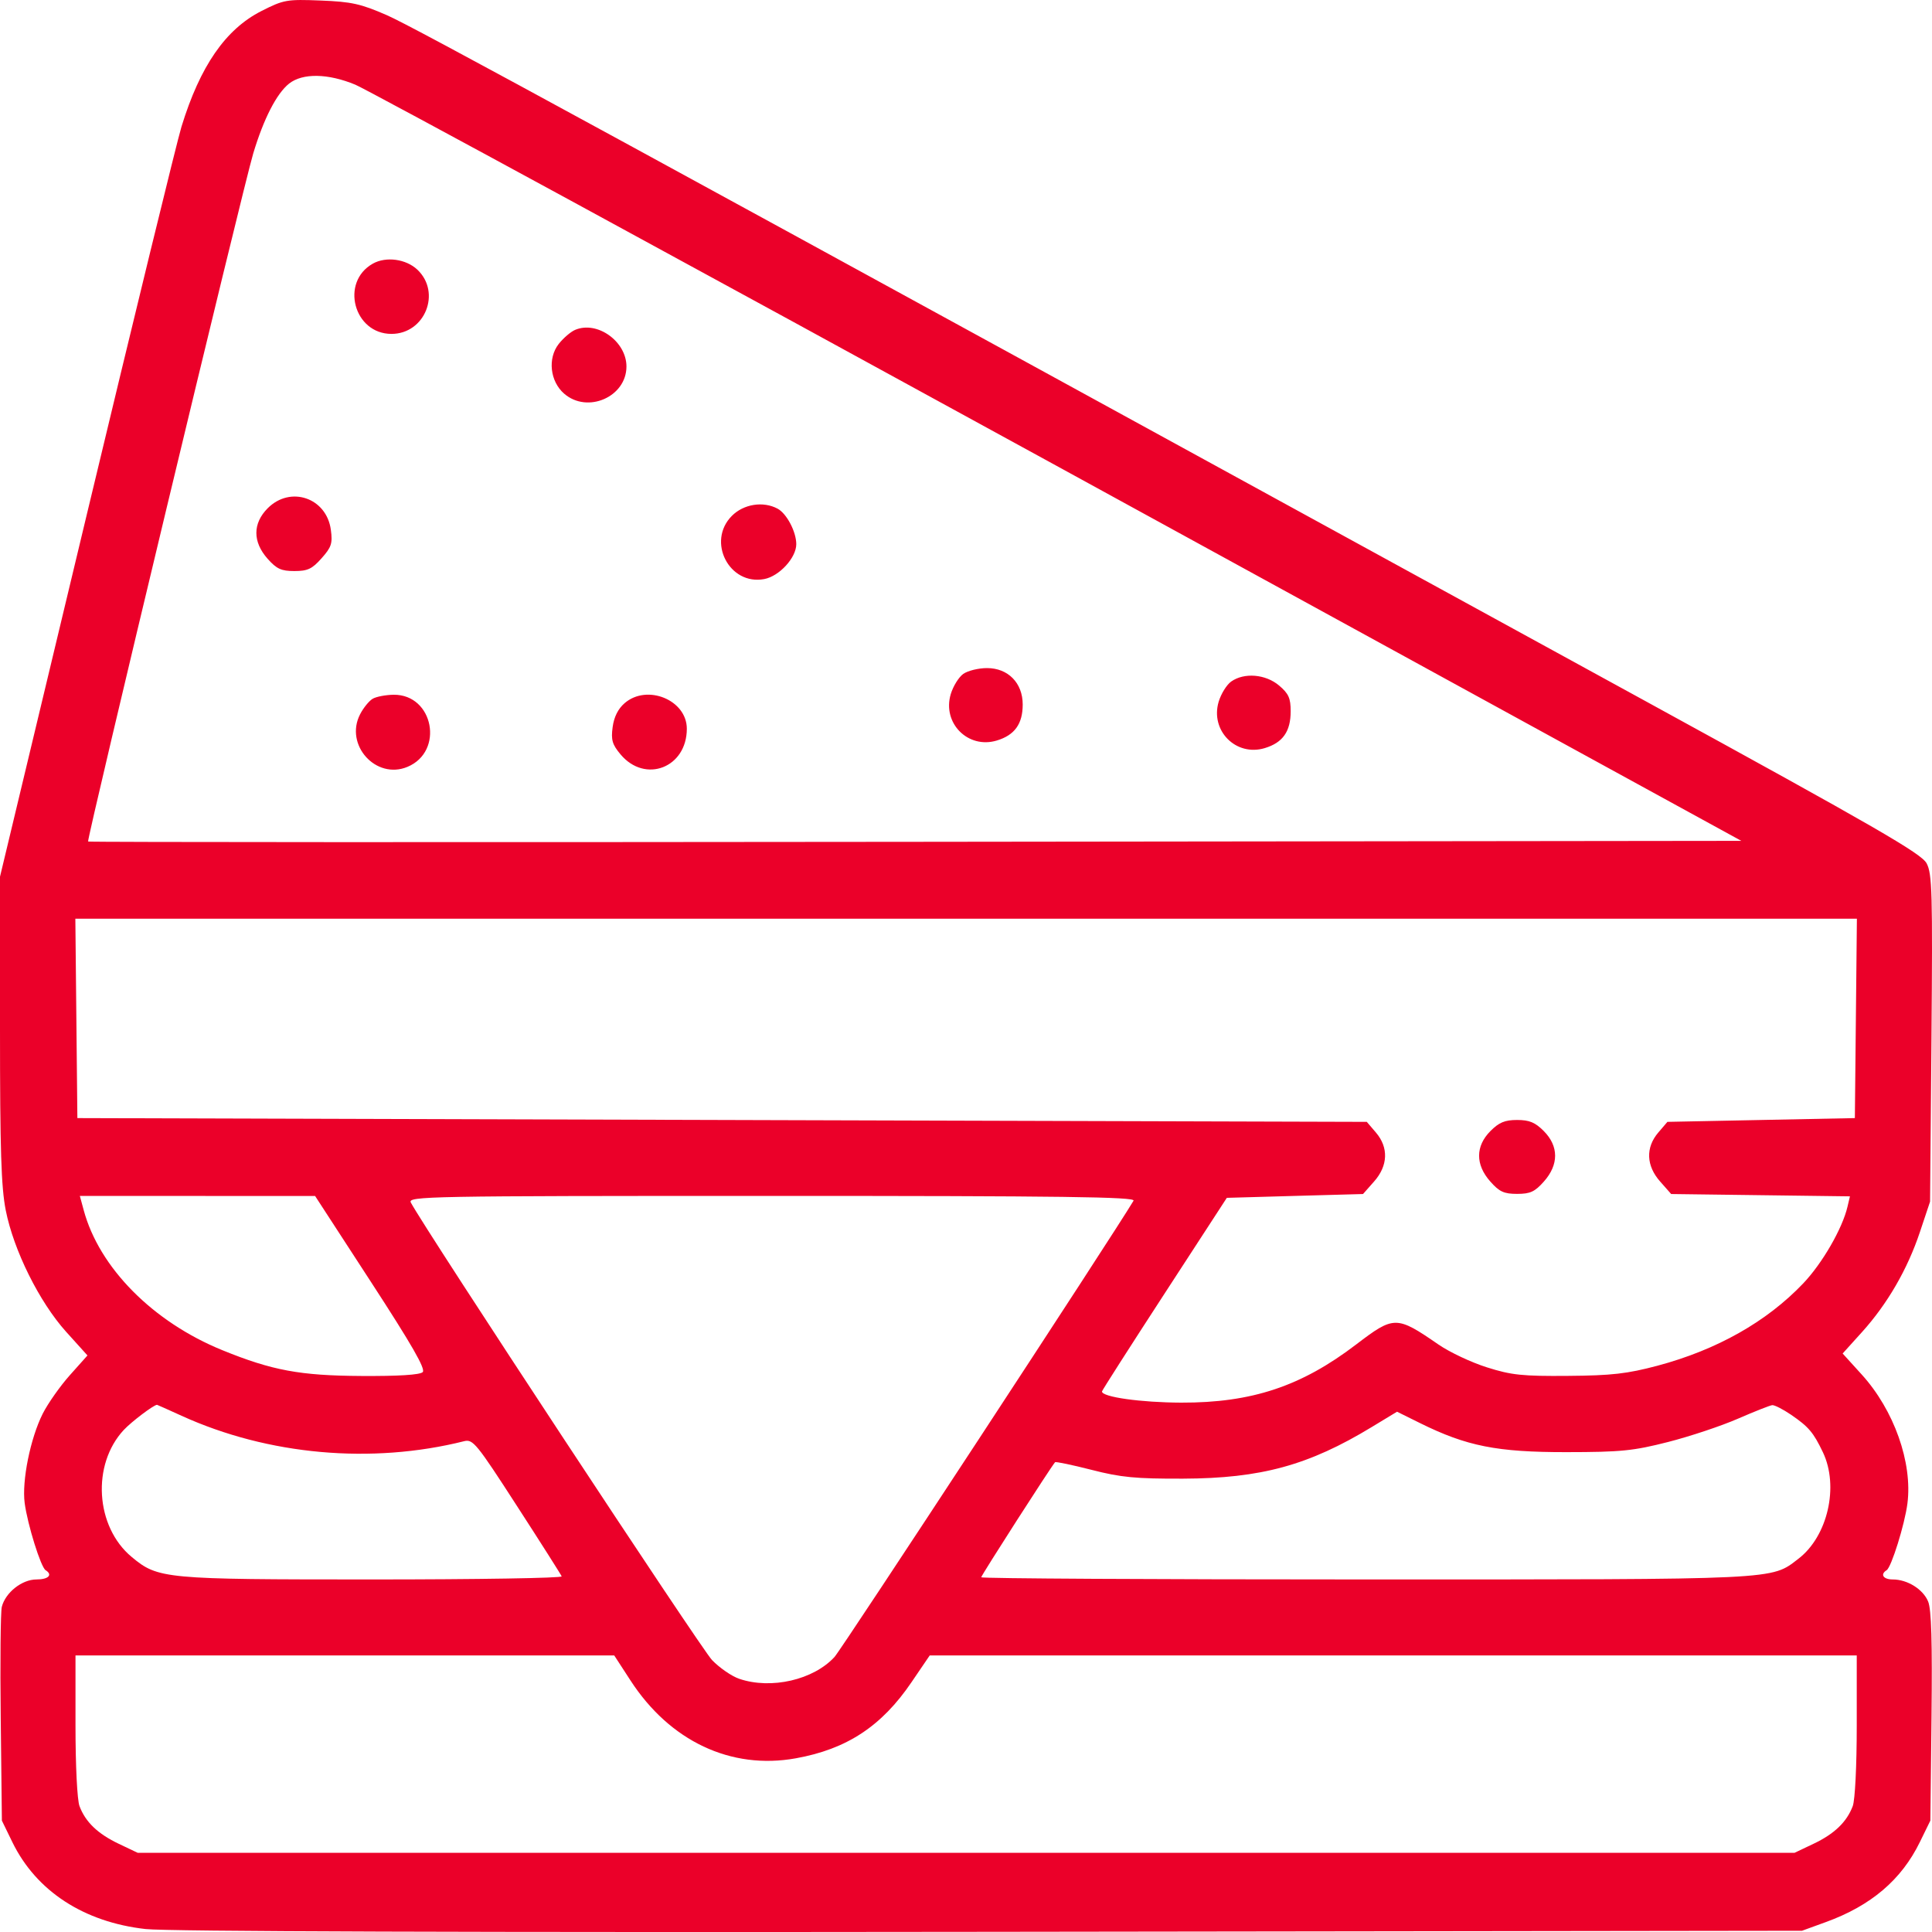 <svg width="40" height="40" viewBox="0 0 40 40" fill="none" xmlns="http://www.w3.org/2000/svg">
<path fill-rule="evenodd" clip-rule="evenodd" d="M5.411 0.229C4.668 0.607 4.142 1.37 3.757 2.624C3.665 2.925 2.782 6.541 1.795 10.661L0 18.151V21.302C0 23.811 0.024 24.576 0.119 25.058C0.283 25.887 0.813 26.955 1.368 27.572L1.811 28.063L1.446 28.472C1.245 28.697 0.993 29.055 0.885 29.268C0.628 29.779 0.45 30.661 0.511 31.12C0.57 31.565 0.845 32.447 0.944 32.509C1.098 32.605 1.003 32.701 0.754 32.701C0.454 32.701 0.111 32.973 0.037 33.27C0.012 33.373 0.001 34.411 0.015 35.576L0.039 37.694L0.258 38.144C0.752 39.154 1.737 39.796 3.015 39.939C3.46 39.989 9.763 40.01 20.51 39.996L37.309 39.974L37.804 39.794C38.737 39.455 39.368 38.918 39.748 38.139L39.966 37.694L39.99 35.54C40.007 33.993 39.988 33.322 39.92 33.158C39.816 32.904 39.491 32.701 39.188 32.701C38.991 32.701 38.921 32.596 39.061 32.509C39.159 32.447 39.435 31.563 39.491 31.129C39.6 30.283 39.214 29.194 38.543 28.456L38.15 28.023L38.55 27.58C39.077 26.996 39.492 26.28 39.75 25.507L39.96 24.878L39.989 21.497C40.014 18.48 40.003 18.091 39.889 17.875C39.781 17.672 38.856 17.138 34.081 14.523C12.191 2.534 8.569 0.56 8.011 0.315C7.471 0.079 7.28 0.036 6.641 0.011C5.935 -0.017 5.875 -0.006 5.411 0.229ZM7.358 1.754C7.602 1.855 14.158 5.418 21.927 9.673L36.052 17.409L18.951 17.429C9.545 17.44 1.838 17.437 1.824 17.423C1.79 17.389 5.03 3.889 5.242 3.18C5.457 2.462 5.727 1.936 5.985 1.731C6.265 1.51 6.79 1.518 7.358 1.754ZM7.718 5.459C7.04 5.841 7.326 6.913 8.105 6.913C8.798 6.913 9.142 6.057 8.641 5.583C8.406 5.361 7.99 5.305 7.718 5.459ZM11.907 6.83C11.816 6.868 11.663 7 11.567 7.122C11.335 7.419 11.387 7.897 11.681 8.151C12.164 8.569 12.97 8.217 12.97 7.588C12.97 7.068 12.364 6.635 11.907 6.83ZM5.542 10.523C5.23 10.837 5.23 11.219 5.54 11.568C5.727 11.779 5.823 11.823 6.094 11.823C6.369 11.823 6.462 11.78 6.658 11.558C6.862 11.329 6.888 11.251 6.85 10.97C6.762 10.306 6.012 10.05 5.542 10.523ZM15.152 10.681C14.627 11.209 15.097 12.126 15.823 11.989C16.135 11.93 16.486 11.547 16.486 11.267C16.486 11.01 16.288 10.633 16.1 10.532C15.802 10.371 15.396 10.435 15.152 10.681ZM19.944 13.952C19.85 14.019 19.733 14.208 19.684 14.372C19.505 14.971 20.042 15.511 20.637 15.332C21.008 15.22 21.174 14.988 21.174 14.585C21.174 14.14 20.871 13.832 20.435 13.832C20.259 13.832 20.038 13.886 19.944 13.952ZM25.491 14.11C25.397 14.176 25.28 14.365 25.231 14.529C25.053 15.128 25.59 15.668 26.185 15.489C26.559 15.376 26.722 15.145 26.722 14.725C26.722 14.454 26.679 14.36 26.482 14.193C26.203 13.957 25.761 13.92 25.491 14.11ZM7.716 14.467C7.641 14.511 7.523 14.656 7.455 14.789C7.129 15.422 7.784 16.149 8.436 15.877C9.201 15.558 8.976 14.378 8.152 14.384C7.987 14.386 7.791 14.423 7.716 14.467ZM12.931 14.559C12.796 14.676 12.712 14.844 12.684 15.054C12.648 15.319 12.676 15.414 12.847 15.618C13.357 16.228 14.22 15.894 14.22 15.088C14.22 14.492 13.397 14.155 12.931 14.559ZM38.424 21.085L38.403 23.149L36.462 23.188L34.522 23.227L34.333 23.448C34.067 23.759 34.082 24.137 34.373 24.464L34.6 24.721L36.45 24.745L38.301 24.769L38.251 24.981C38.146 25.434 37.729 26.156 37.333 26.572C36.578 27.365 35.545 27.948 34.315 28.276C33.689 28.442 33.37 28.479 32.465 28.486C31.519 28.494 31.292 28.47 30.787 28.31C30.465 28.209 30.015 27.997 29.785 27.839C28.912 27.237 28.863 27.237 28.079 27.835C26.942 28.703 25.916 29.044 24.456 29.04C23.619 29.037 22.815 28.924 22.815 28.809C22.815 28.79 23.397 27.88 24.108 26.787L25.4 24.8L26.81 24.76L28.22 24.721L28.447 24.464C28.738 24.137 28.753 23.759 28.487 23.448L28.298 23.227L14.95 23.188L1.602 23.149L1.581 21.085L1.56 19.021H20.002H38.445L38.424 21.085ZM30.857 23.418C30.546 23.731 30.545 24.113 30.855 24.462C31.042 24.674 31.138 24.718 31.41 24.718C31.682 24.718 31.777 24.674 31.965 24.462C32.275 24.113 32.274 23.731 31.963 23.418C31.784 23.238 31.665 23.188 31.41 23.188C31.155 23.188 31.036 23.238 30.857 23.418ZM7.681 26.542C8.527 27.843 8.815 28.344 8.752 28.408C8.695 28.465 8.25 28.493 7.477 28.488C6.213 28.481 5.636 28.374 4.608 27.956C3.167 27.371 2.054 26.247 1.733 25.055L1.653 24.76L4.089 24.761L6.524 24.762L7.681 26.542ZM23.469 24.859C23.061 25.546 17.43 34.138 17.279 34.304C16.844 34.78 15.966 34.983 15.306 34.758C15.151 34.706 14.897 34.531 14.742 34.37C14.519 34.14 8.805 25.46 8.506 24.898C8.437 24.767 8.817 24.76 15.98 24.76C21.997 24.76 23.516 24.78 23.469 24.859ZM3.759 29.312C5.549 30.127 7.693 30.319 9.611 29.838C9.792 29.793 9.868 29.886 10.704 31.181C11.199 31.946 11.615 32.601 11.629 32.637C11.643 32.672 9.883 32.701 7.717 32.701C3.393 32.701 3.273 32.69 2.725 32.234C1.974 31.609 1.894 30.323 2.563 29.605C2.723 29.434 3.181 29.087 3.251 29.085C3.256 29.085 3.485 29.187 3.759 29.312ZM37.082 29.291C37.446 29.54 37.545 29.657 37.741 30.067C38.078 30.773 37.841 31.806 37.236 32.271C36.659 32.713 36.905 32.701 28.272 32.701C23.896 32.701 20.315 32.681 20.315 32.656C20.315 32.618 21.763 30.362 21.844 30.274C21.859 30.258 22.197 30.329 22.597 30.431C23.208 30.588 23.509 30.617 24.495 30.614C26.108 30.608 27.095 30.338 28.401 29.545L28.924 29.228L29.405 29.466C30.366 29.941 30.994 30.066 32.426 30.065C33.561 30.064 33.813 30.039 34.535 29.855C34.986 29.74 35.637 29.523 35.981 29.373C36.325 29.223 36.645 29.097 36.693 29.092C36.74 29.088 36.916 29.178 37.082 29.291ZM13.051 34.788C13.867 36.049 15.133 36.646 16.476 36.404C17.532 36.214 18.253 35.74 18.872 34.828L19.249 34.274H28.845H38.442V35.723C38.442 36.559 38.407 37.266 38.359 37.394C38.234 37.724 37.98 37.968 37.544 38.175L37.153 38.361H20.002H2.852L2.461 38.175C2.025 37.968 1.77 37.724 1.646 37.394C1.598 37.266 1.563 36.559 1.563 35.723V34.274H7.14H12.717L13.051 34.788Z" fill="#EB0029"/>
</svg>

